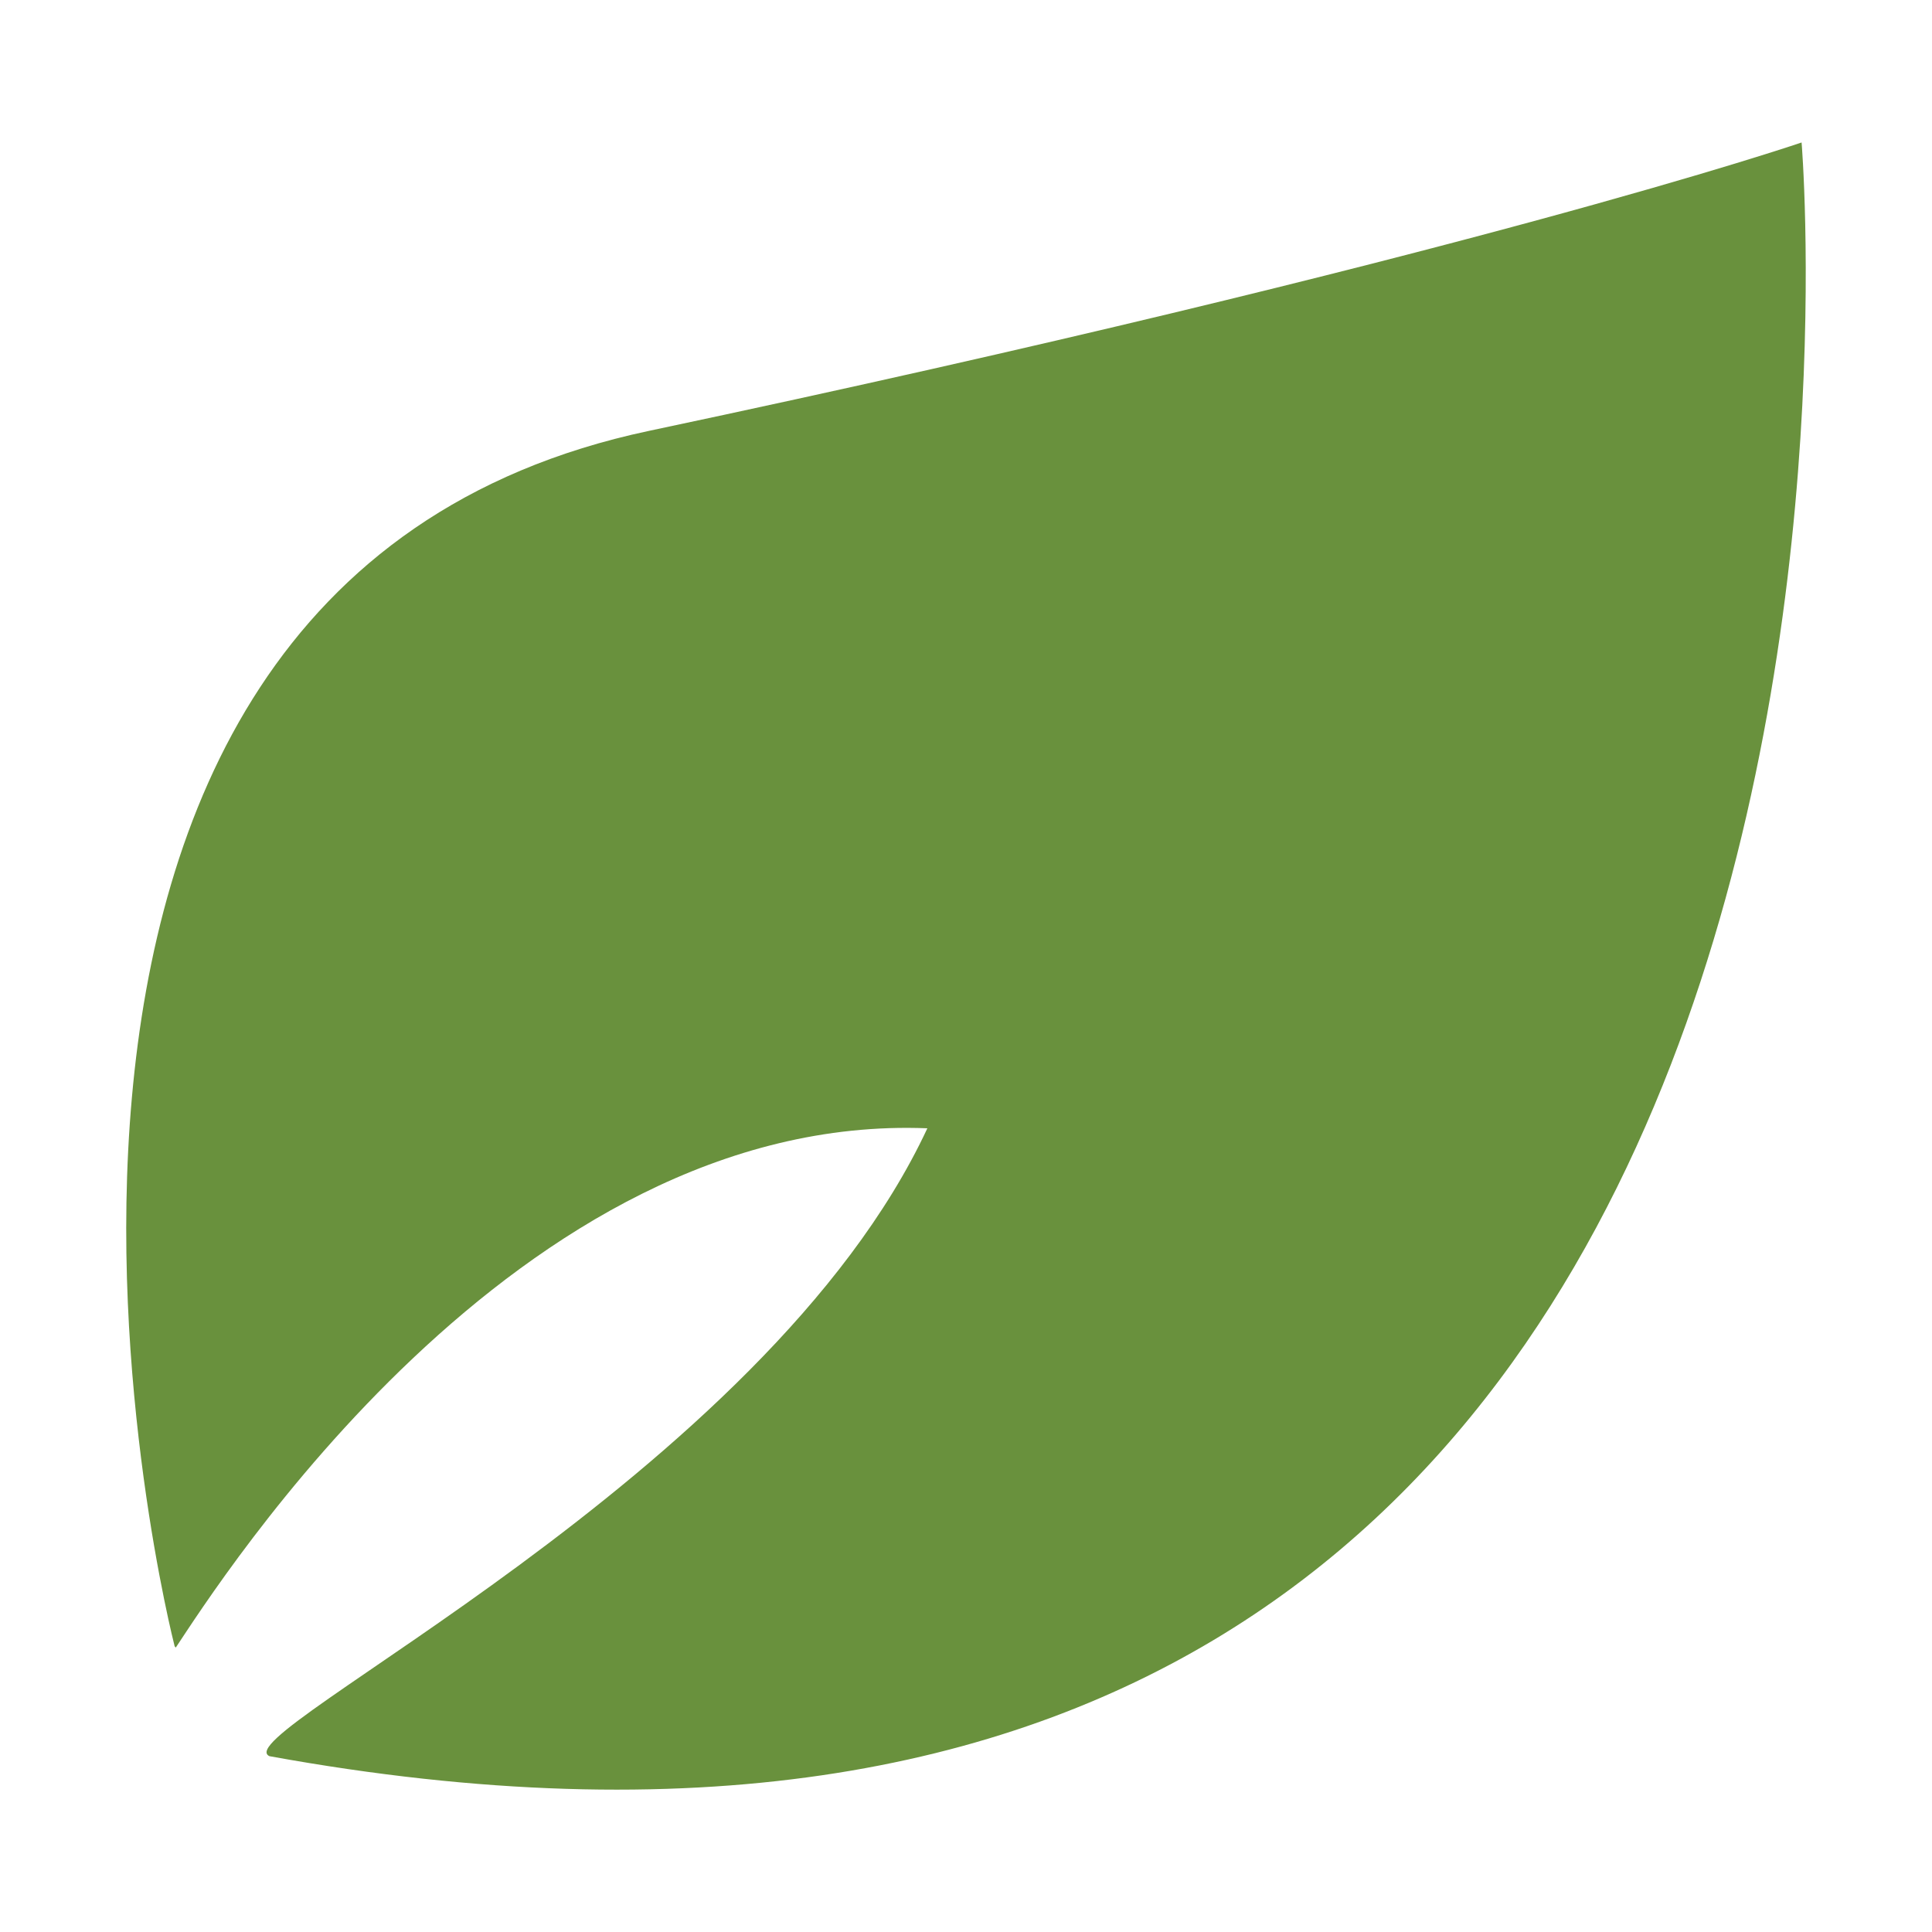 <?xml version="1.0" encoding="utf-8"?>
<!-- Generator: Adobe Illustrator 27.2.0, SVG Export Plug-In . SVG Version: 6.00 Build 0)  -->
<svg version="1.1" id="Layer_1" xmlns="http://www.w3.org/2000/svg" xmlns:xlink="http://www.w3.org/1999/xlink" x="0px" y="0px"
	 viewBox="0 0 40 40" style="enable-background:new 0 0 40 40;" xml:space="preserve">
<style type="text/css">
	.st0{clip-path:url(#SVGID_00000101795156430584315370000011775095302416255882_);}
	.st1{clip-path:url(#SVGID_00000075161175925807214890000000382082075107376530_);fill:#69913D;}
</style>
<g id="Leaf_x5F_efficiency_00000021821756875991073360000018324285250423345283_">
	<g>
		<defs>
			<rect id="SVGID_1_" x="2.62" y="2.95" width="34.76" height="34.1"/>
		</defs>
		<clipPath id="SVGID_00000045619544413220650250000003719065544775412128_">
			<use xlink:href="#SVGID_1_"  style="overflow:visible;"/>
		</clipPath>
		<g style="clip-path:url(#SVGID_00000045619544413220650250000003719065544775412128_);">
			<defs>
				<rect id="SVGID_00000101790221689349012430000005221340688745008555_" x="2.62" y="2.95" width="34.76" height="34.1"/>
			</defs>
			<clipPath id="SVGID_00000018945797117831862130000008102053750212863414_">
				<use xlink:href="#SVGID_00000101790221689349012430000005221340688745008555_"  style="overflow:visible;"/>
			</clipPath>
			<path style="clip-path:url(#SVGID_00000018945797117831862130000008102053750212863414_);fill:#69913D;" d="M37.3,2.95
				c0,0-7.01,2.4-23.86,5.97c-15.45,3.27-9.83,25.14-9.83,25.14c0,0.01,0.01,0.04,0.03,0.05c0.88-1.32,7.05-11.09,15.56-10.75
				c-3.36,7.21-14.61,12.56-13.62,13C40.65,42.74,37.3,2.95,37.3,2.95"/>
		</g>
	</g>
</g>
</svg>
